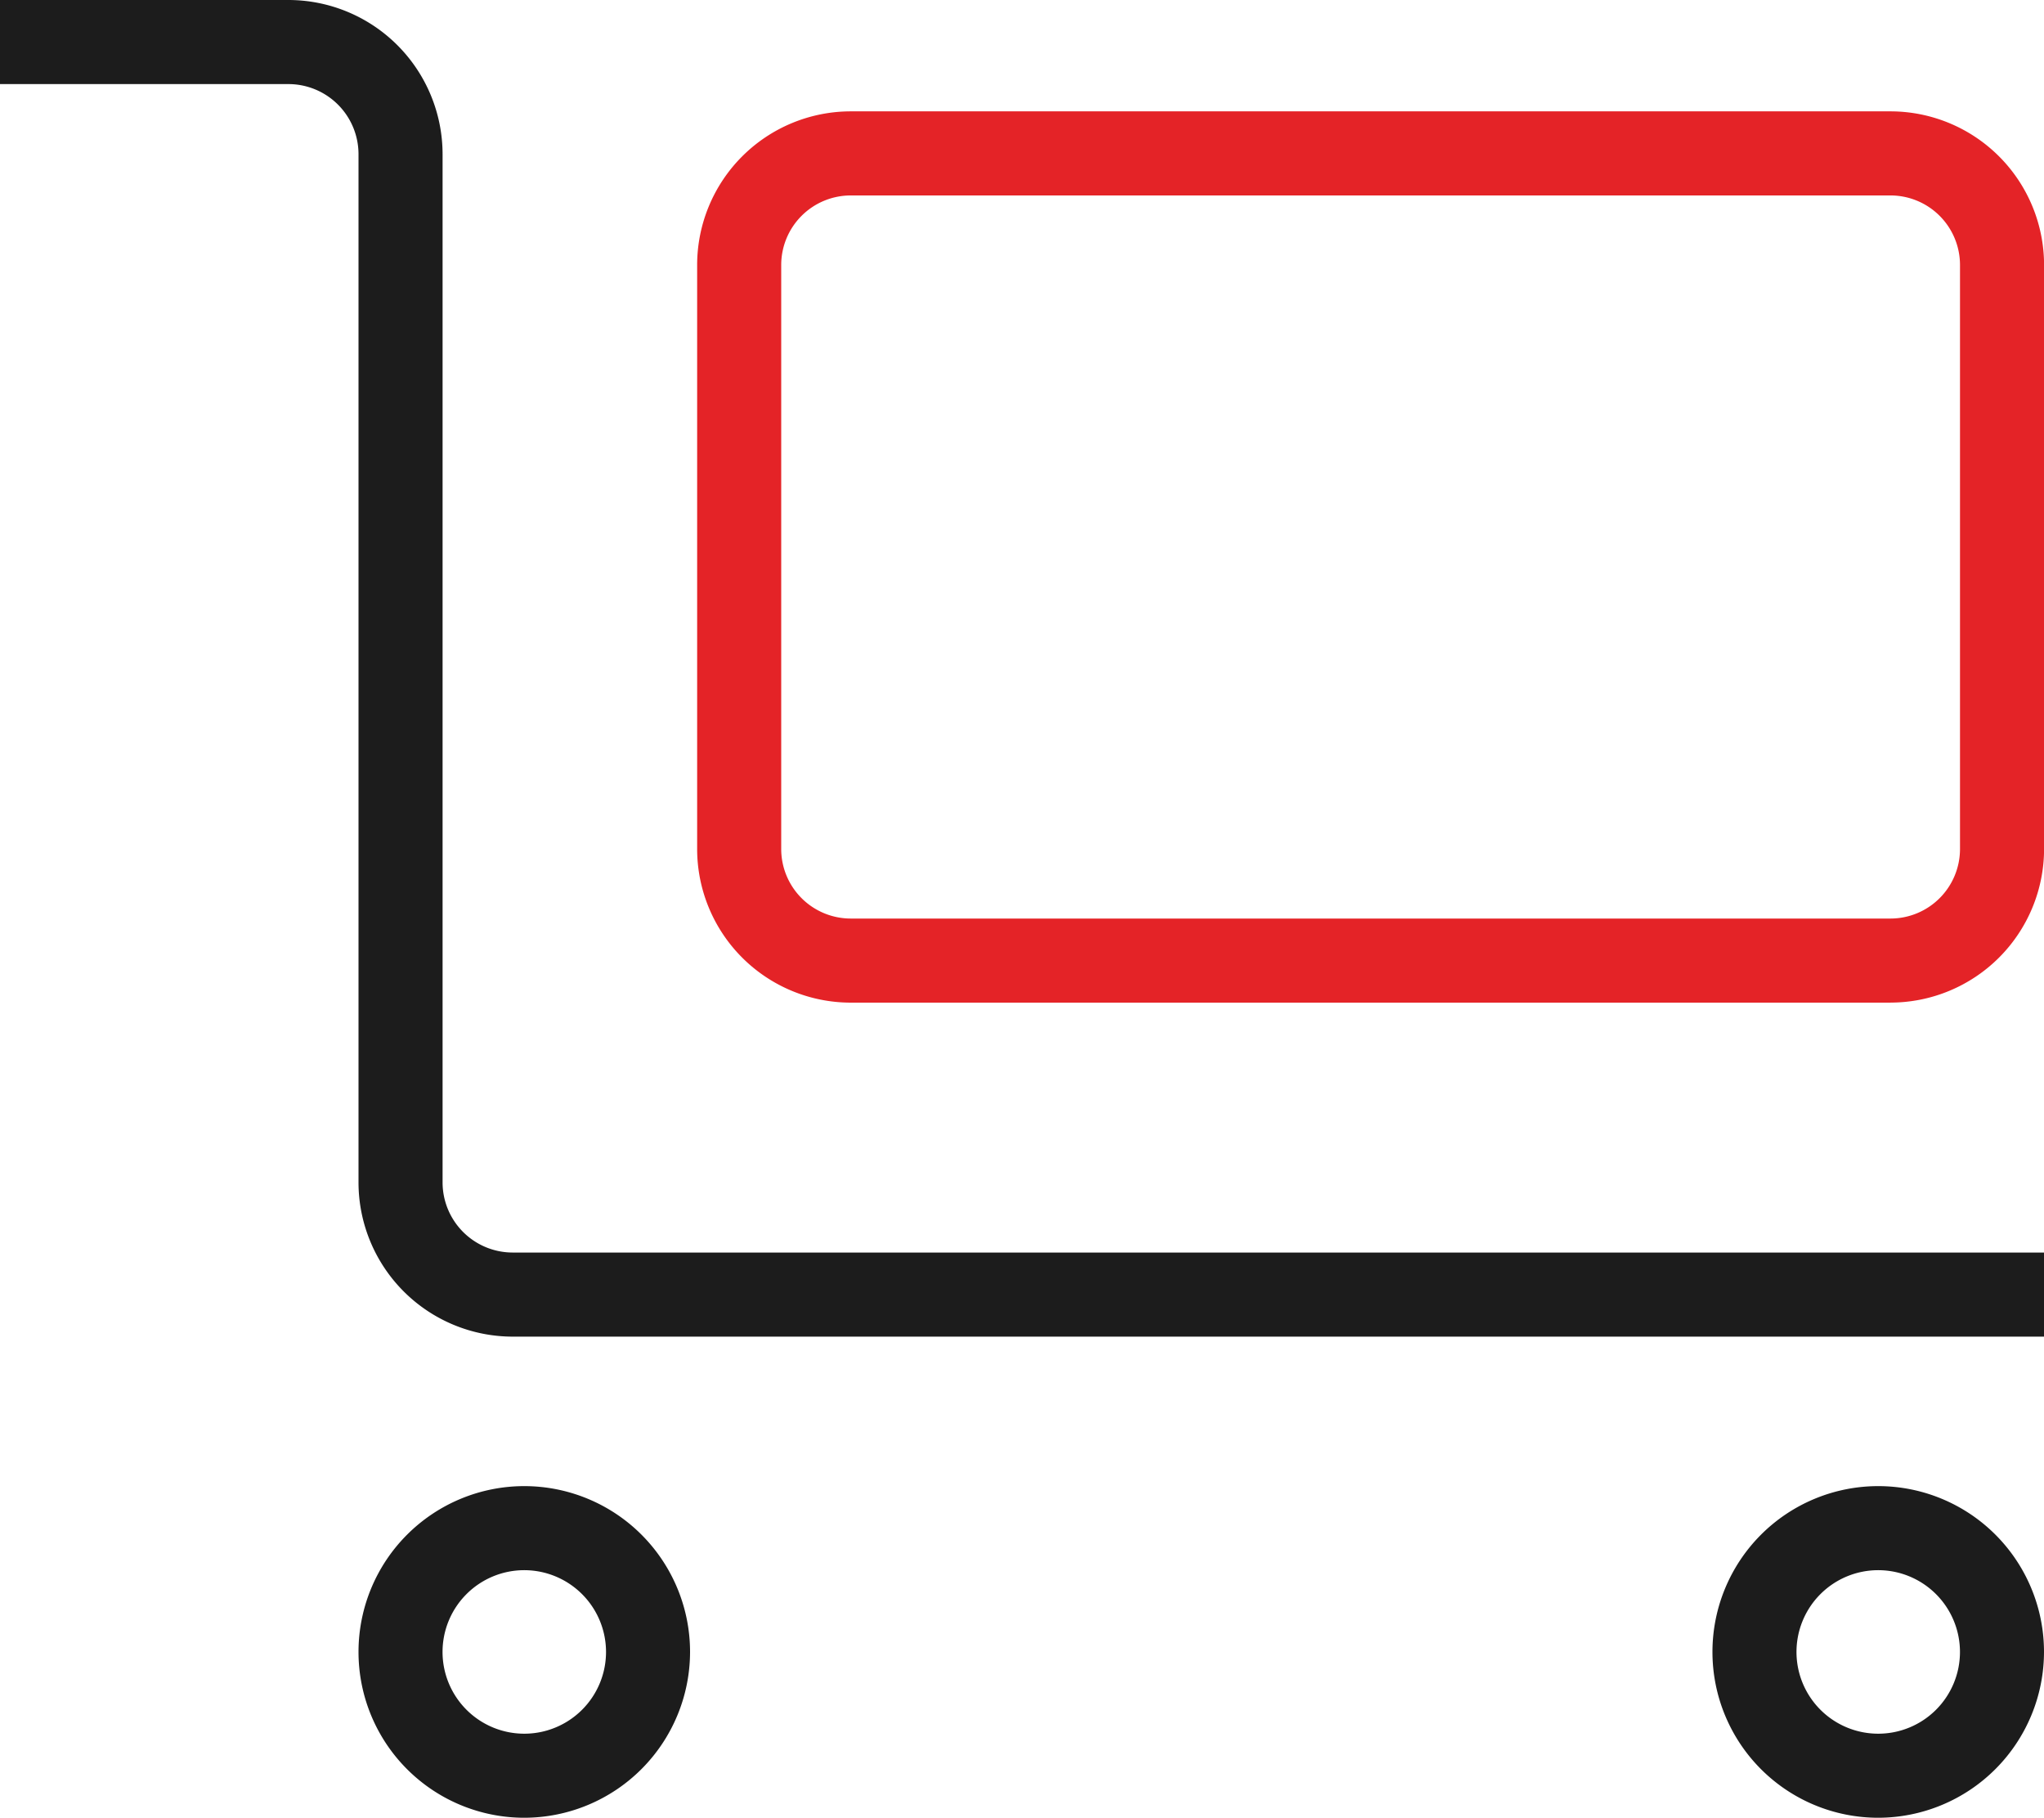 <svg id="Dispatch_icon" xmlns="http://www.w3.org/2000/svg" xmlns:xlink="http://www.w3.org/1999/xlink" width="56.238" height="50" viewBox="0 0 56.238 50">
  <defs>
    <clipPath id="clip-path">
      <rect id="Rectangle_313" data-name="Rectangle 313" width="56.238" height="50" fill="none"/>
    </clipPath>
  </defs>
  <g id="Group_1052" data-name="Group 1052" clip-path="url(#clip-path)">
    <path id="Path_179" data-name="Path 179" d="M56.239,36.766H14.105a4.245,4.245,0,0,1-4.24-4.24V4.24A1.929,1.929,0,0,0,7.938,2.313H0V0H7.938a4.245,4.245,0,0,1,4.24,4.24V32.526a1.93,1.93,0,0,0,1.927,1.927H56.239Z" transform="translate(-0.001)" fill="#1c1c1c"/>
    <path id="Path_180" data-name="Path 180" d="M132.513,539.353a4.561,4.561,0,1,1,4.561-4.561,4.567,4.567,0,0,1-4.561,4.561m0-6.81a2.249,2.249,0,1,0,2.249,2.249,2.251,2.251,0,0,0-2.249-2.249" transform="translate(-118.088 -489.353)" fill="#1c1c1c"/>
    <path id="Path_181" data-name="Path 181" d="M615.709,539.353a4.561,4.561,0,1,1,4.561-4.561,4.567,4.567,0,0,1-4.561,4.561m0-6.81a2.249,2.249,0,1,0,2.249,2.249,2.251,2.251,0,0,0-2.249-2.249" transform="translate(-564.032 -489.353)" fill="#1c1c1c"/>
    <path id="Path_182" data-name="Path 182" d="M281.609,64.245H253a4.229,4.229,0,0,1-4.224-4.224V43.953A4.229,4.229,0,0,1,253,39.729h28.611a4.229,4.229,0,0,1,4.224,4.224V60.02a4.229,4.229,0,0,1-4.224,4.224M253,42.042a1.914,1.914,0,0,0-1.911,1.911V60.02A1.914,1.914,0,0,0,253,61.932h28.611a1.914,1.914,0,0,0,1.911-1.911V43.953a1.914,1.914,0,0,0-1.911-1.911Z" transform="translate(-229.595 -36.666)" fill="#e42327"/>
  </g>
</svg>
